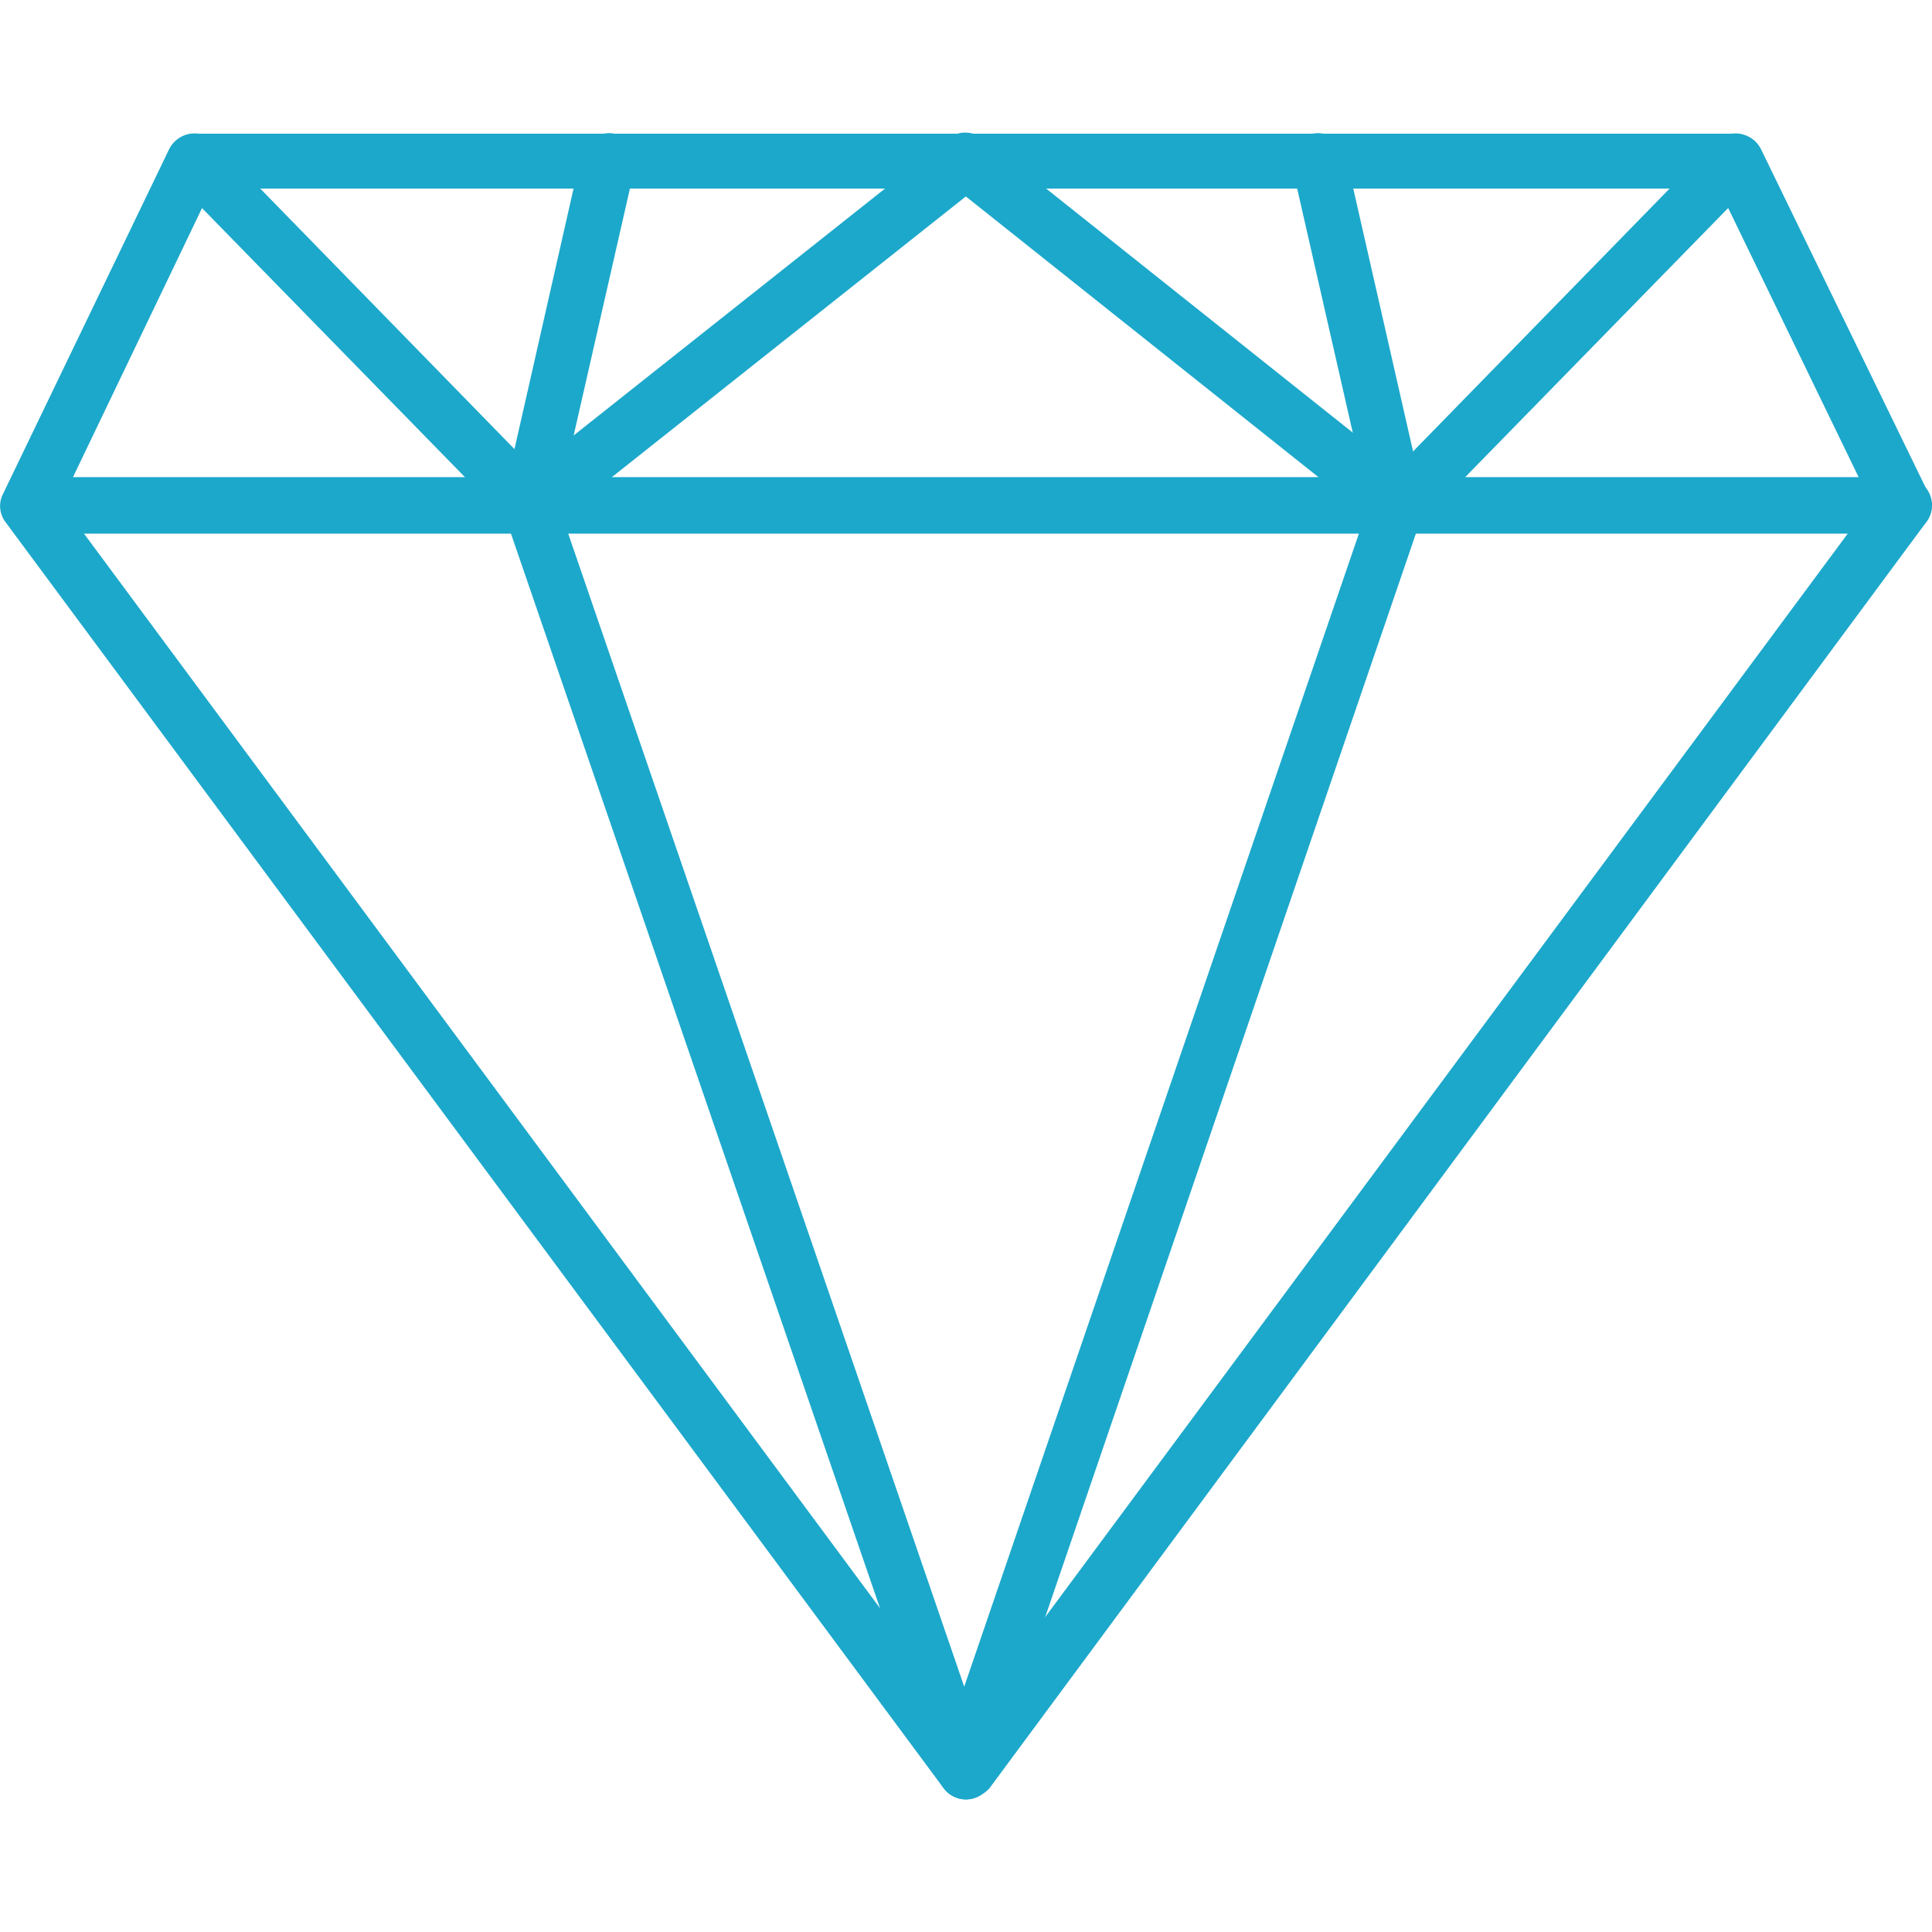 <svg xmlns="http://www.w3.org/2000/svg" width="50" height="50" viewBox="0 0 50 50" fill="none"><g clip-path="url(#clip0_2846_37448)"><path fill-rule="evenodd" clip-rule="evenodd" d="M24.997 46.569C24.751 46.569 24.547 46.45 24.427 46.288L0.155 13.529C-0.007 13.325 -0.049 13.044 0.071 12.798L4.374 3.868C4.493 3.622 4.739 3.46 5.021 3.46H44.924C45.212 3.46 45.458 3.622 45.578 3.868L49.923 12.798C50.042 13.044 50 13.325 49.839 13.529L25.601 46.288C25.44 46.45 25.236 46.569 24.997 46.569ZM1.575 13.002L24.997 44.621L48.418 13.002L44.481 4.88H5.471L1.575 13.002Z" fill="#1CA8CB"></path><path fill-rule="evenodd" clip-rule="evenodd" d="M49.27 13.81H0.761C0.353 13.81 0.029 13.487 0.029 13.079C0.029 12.678 0.353 12.348 0.761 12.348H49.27C49.678 12.348 50.001 12.678 50.001 13.079C50.001 13.487 49.636 13.81 49.27 13.81Z" fill="#1CA8CB"></path><path fill-rule="evenodd" clip-rule="evenodd" d="M24.996 46.569C24.708 46.569 24.426 46.365 24.307 46.084L13.057 13.325C13.021 13.205 13.021 13.079 13.021 12.917L15.046 3.987C15.131 3.622 15.539 3.383 15.904 3.46C16.27 3.544 16.509 3.945 16.432 4.311L14.442 13.044L24.954 43.651L35.43 13.044L33.441 4.311C33.356 3.945 33.602 3.544 33.968 3.46C34.334 3.383 34.734 3.622 34.819 3.987L36.851 12.917C36.886 13.044 36.886 13.163 36.809 13.325L25.601 46.084C25.565 46.365 25.319 46.569 24.996 46.569Z" fill="#1CA8CB"></path><path fill-rule="evenodd" clip-rule="evenodd" d="M36.197 13.81C36.036 13.81 35.874 13.775 35.754 13.648L24.996 5.084L14.196 13.648C13.915 13.894 13.507 13.852 13.261 13.606L4.535 4.676C4.254 4.395 4.254 3.945 4.535 3.664C4.823 3.382 5.266 3.382 5.548 3.664L13.788 12.108L24.546 3.579C24.793 3.382 25.158 3.382 25.439 3.579L36.155 12.108L44.396 3.664C44.684 3.382 45.127 3.382 45.416 3.664C45.697 3.945 45.697 4.395 45.416 4.676L36.69 13.606C36.605 13.733 36.401 13.81 36.197 13.81Z" fill="#1CA8CB"></path></g><defs><clipPath id="clip0_2846_37448"><rect width="50" height="50" fill="white"></rect></clipPath></defs></svg>